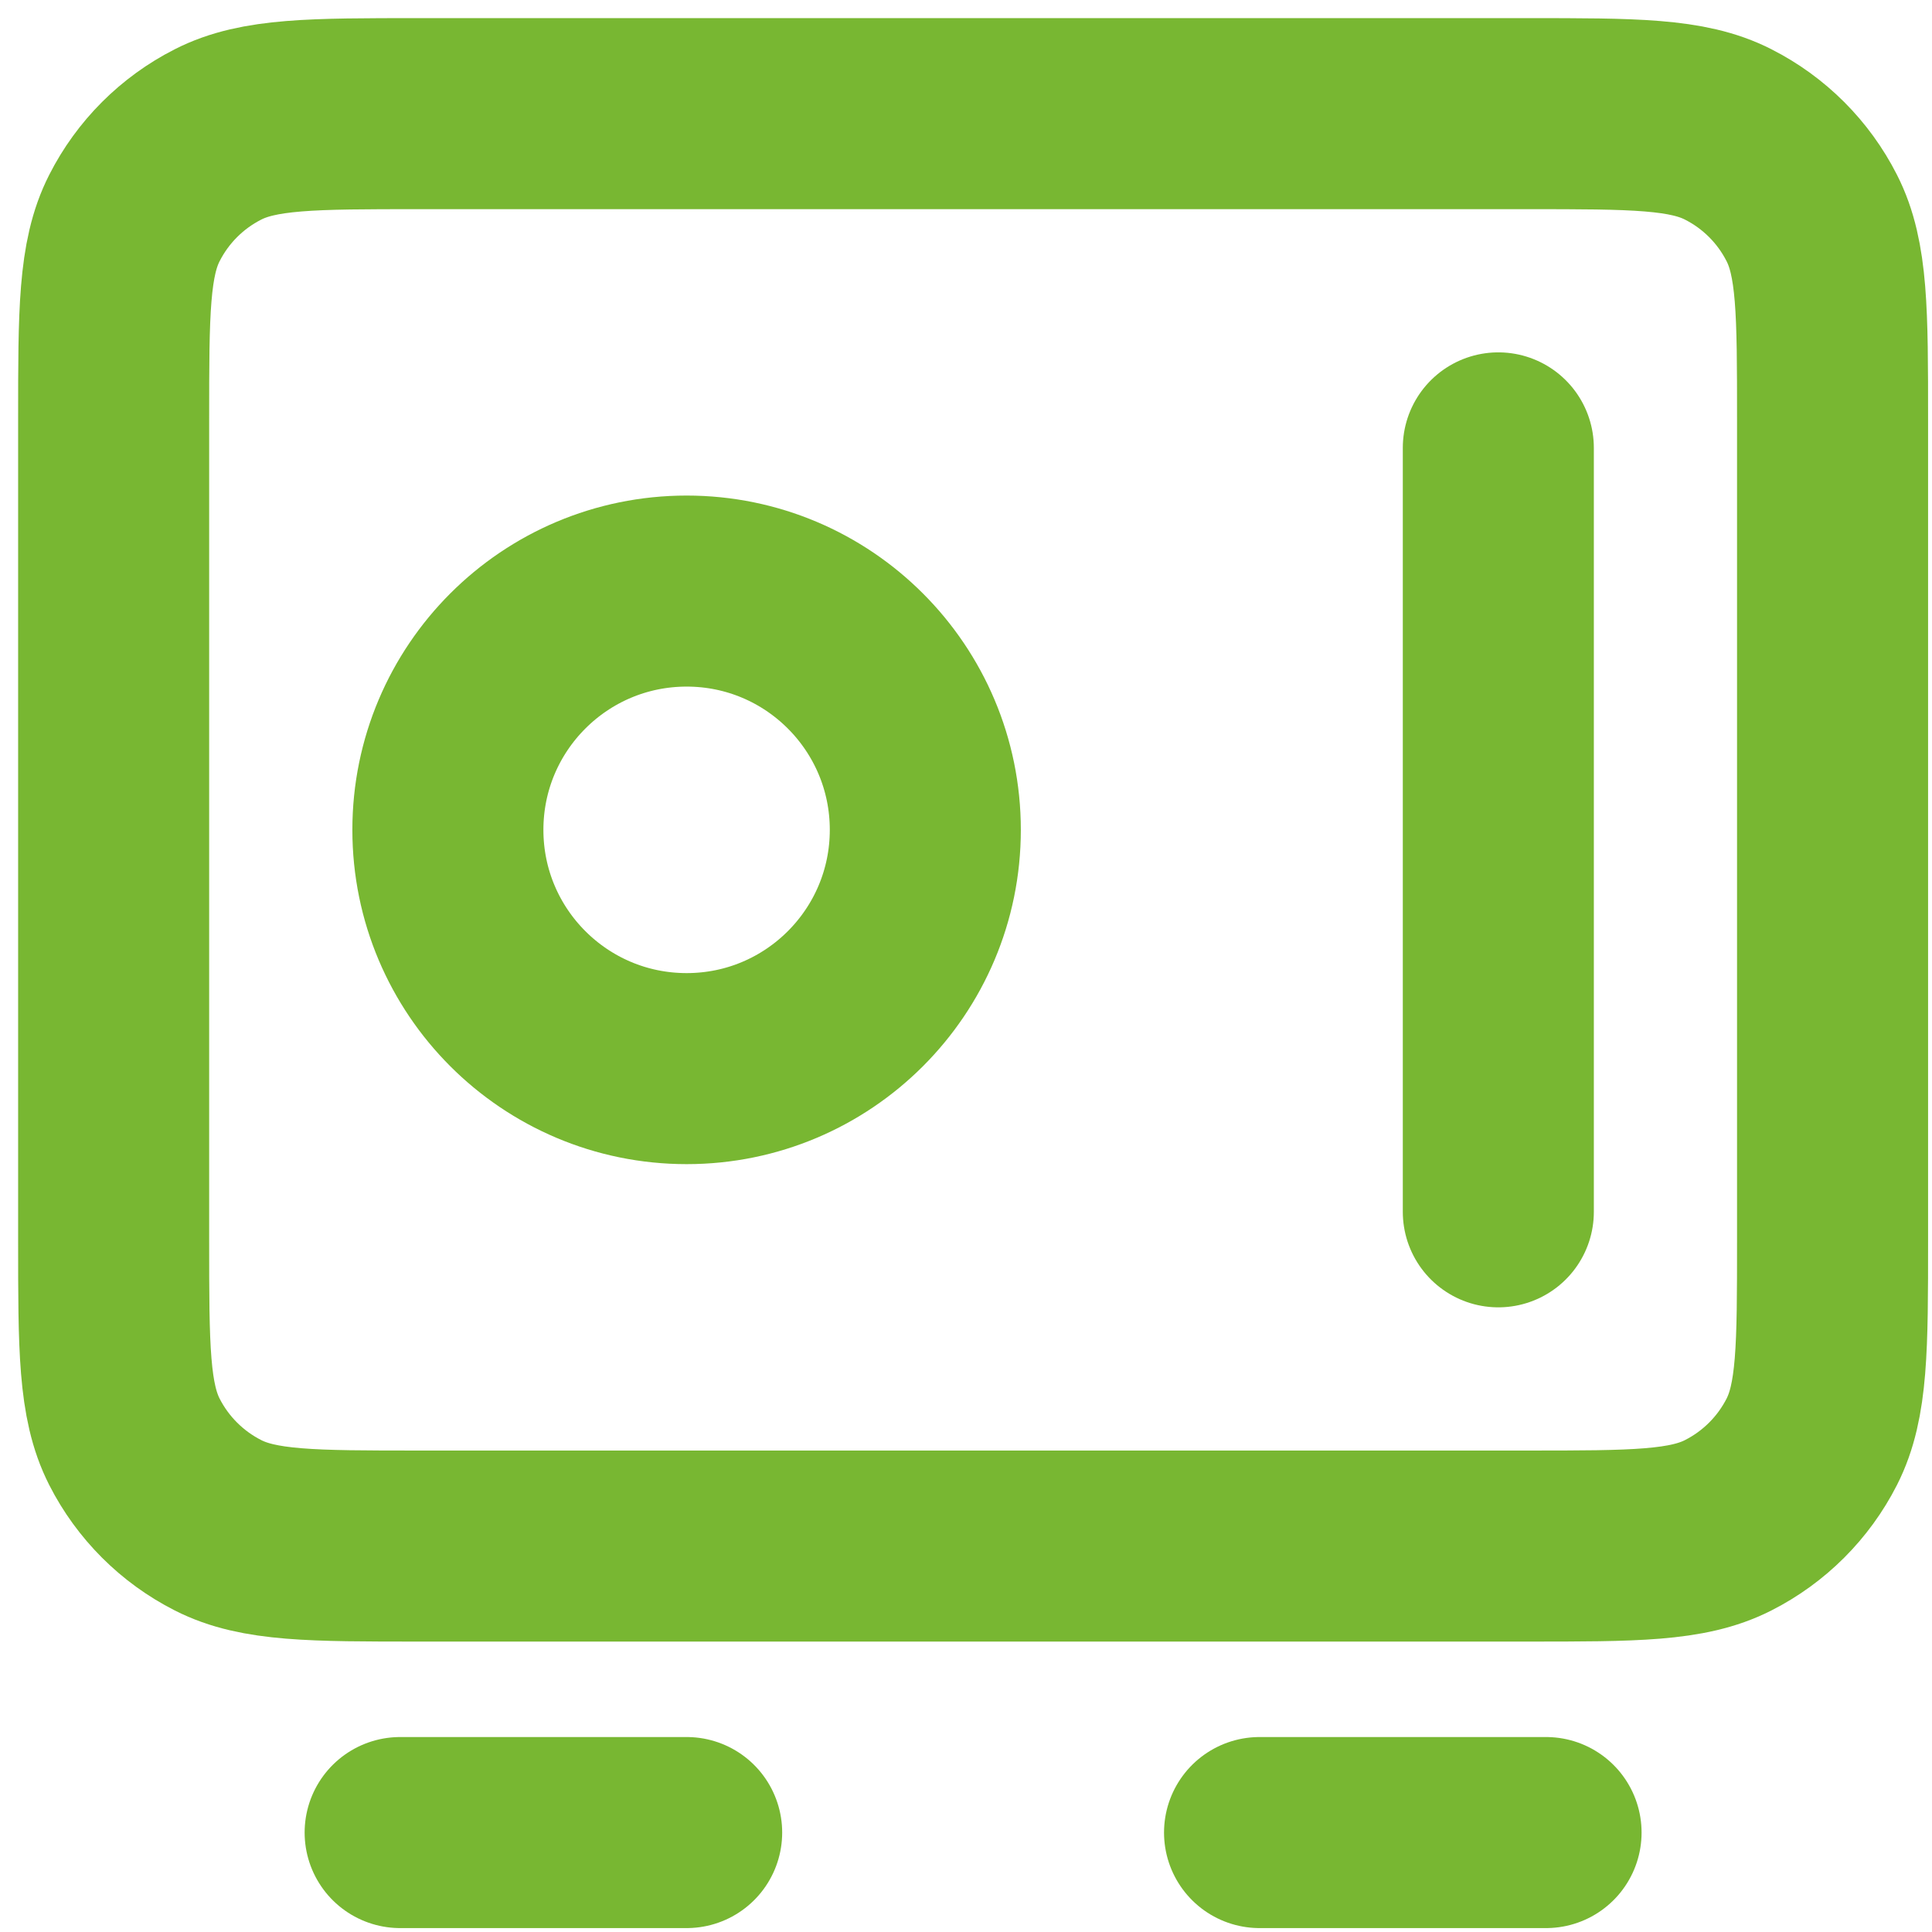 <?xml version="1.0" encoding="UTF-8"?> <svg xmlns="http://www.w3.org/2000/svg" width="17" height="17" viewBox="0 0 17 17" fill="none"><path d="M3.521 16.125H6.042M11.083 16.125H13.604M13.184 3.941V10.663M1 3.689V10.915C1 11.857 1 12.327 1.183 12.687C1.344 13.003 1.601 13.26 1.918 13.421C2.277 13.604 2.748 13.604 3.689 13.604H13.436C14.377 13.604 14.848 13.604 15.207 13.421C15.524 13.26 15.781 13.003 15.942 12.687C16.125 12.327 16.125 11.857 16.125 10.915V3.689C16.125 2.748 16.125 2.277 15.942 1.918C15.781 1.601 15.524 1.344 15.207 1.183C14.848 1 14.377 1 13.436 1H3.689C2.748 1 2.277 1 1.918 1.183C1.601 1.344 1.344 1.601 1.183 1.918C1 2.277 1 2.748 1 3.689ZM8.142 7.302C8.142 8.462 7.202 9.403 6.042 9.403C4.881 9.403 3.941 8.462 3.941 7.302C3.941 6.142 4.881 5.201 6.042 5.201C7.202 5.201 8.142 6.142 8.142 7.302Z" stroke="#78B732" stroke-width="1.681" stroke-linecap="round" stroke-linejoin="round"></path></svg> 
